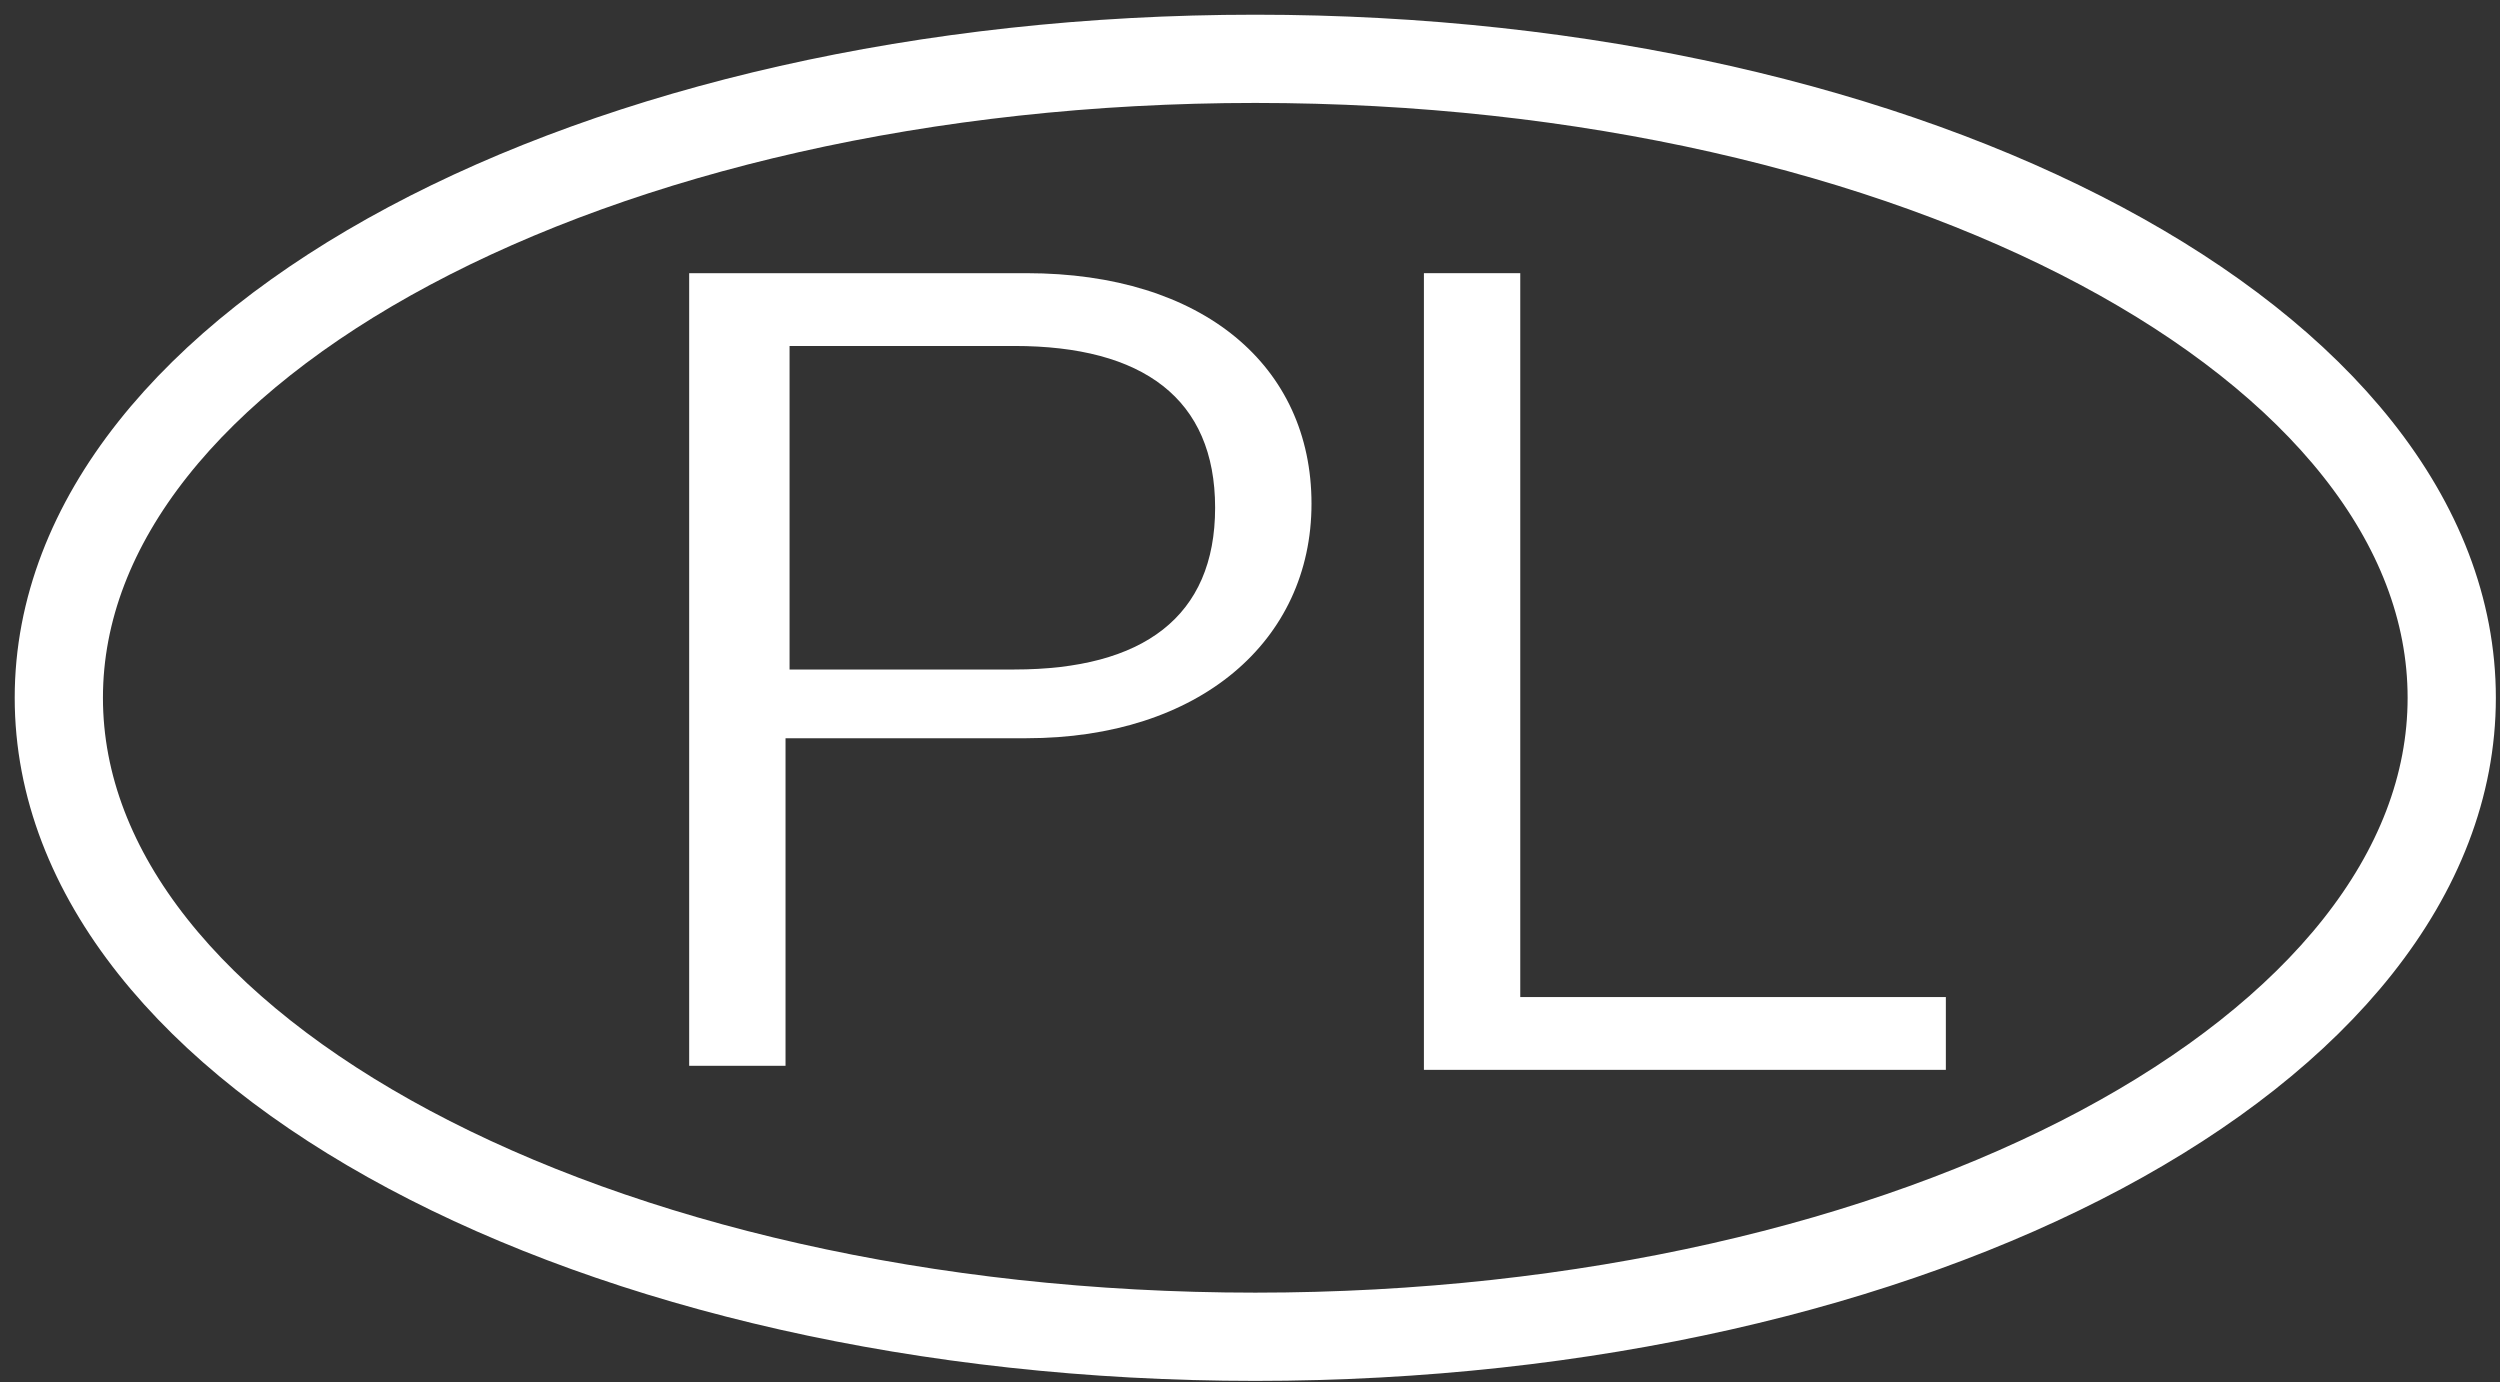 <svg width="85" height="47" viewBox="0 0 85 47" fill="none" xmlns="http://www.w3.org/2000/svg">
<rect x="0" y="0" width="85" height="47" fill="#333333" stroke="none"/>
<path d="M23.432 36.375V9.288H34.899C40.905 9.288 44.591 12.45 44.591 17.125C44.591 21.8 40.768 25.1 34.899 25.1H26.708V36.238H23.432V36.375ZM34.489 22.763C38.857 22.763 41.314 20.975 41.314 17.263C41.314 13.55 38.857 11.763 34.489 11.763H26.845V22.763H34.626H34.489Z" fill="white"/>
<path d="M48.413 36.375V9.288H51.689V33.9H66.159V36.375H48.413Z" fill="white"/>
<path d="M42.679 45.45C65.146 45.45 83.359 35.723 83.359 23.725C83.359 11.727 65.146 2 42.679 2C20.213 2 2 11.727 2 23.725C2 35.723 20.213 45.45 42.679 45.45Z" stroke="white" stroke-width="3" stroke-miterlimit="10"/>
</svg>
